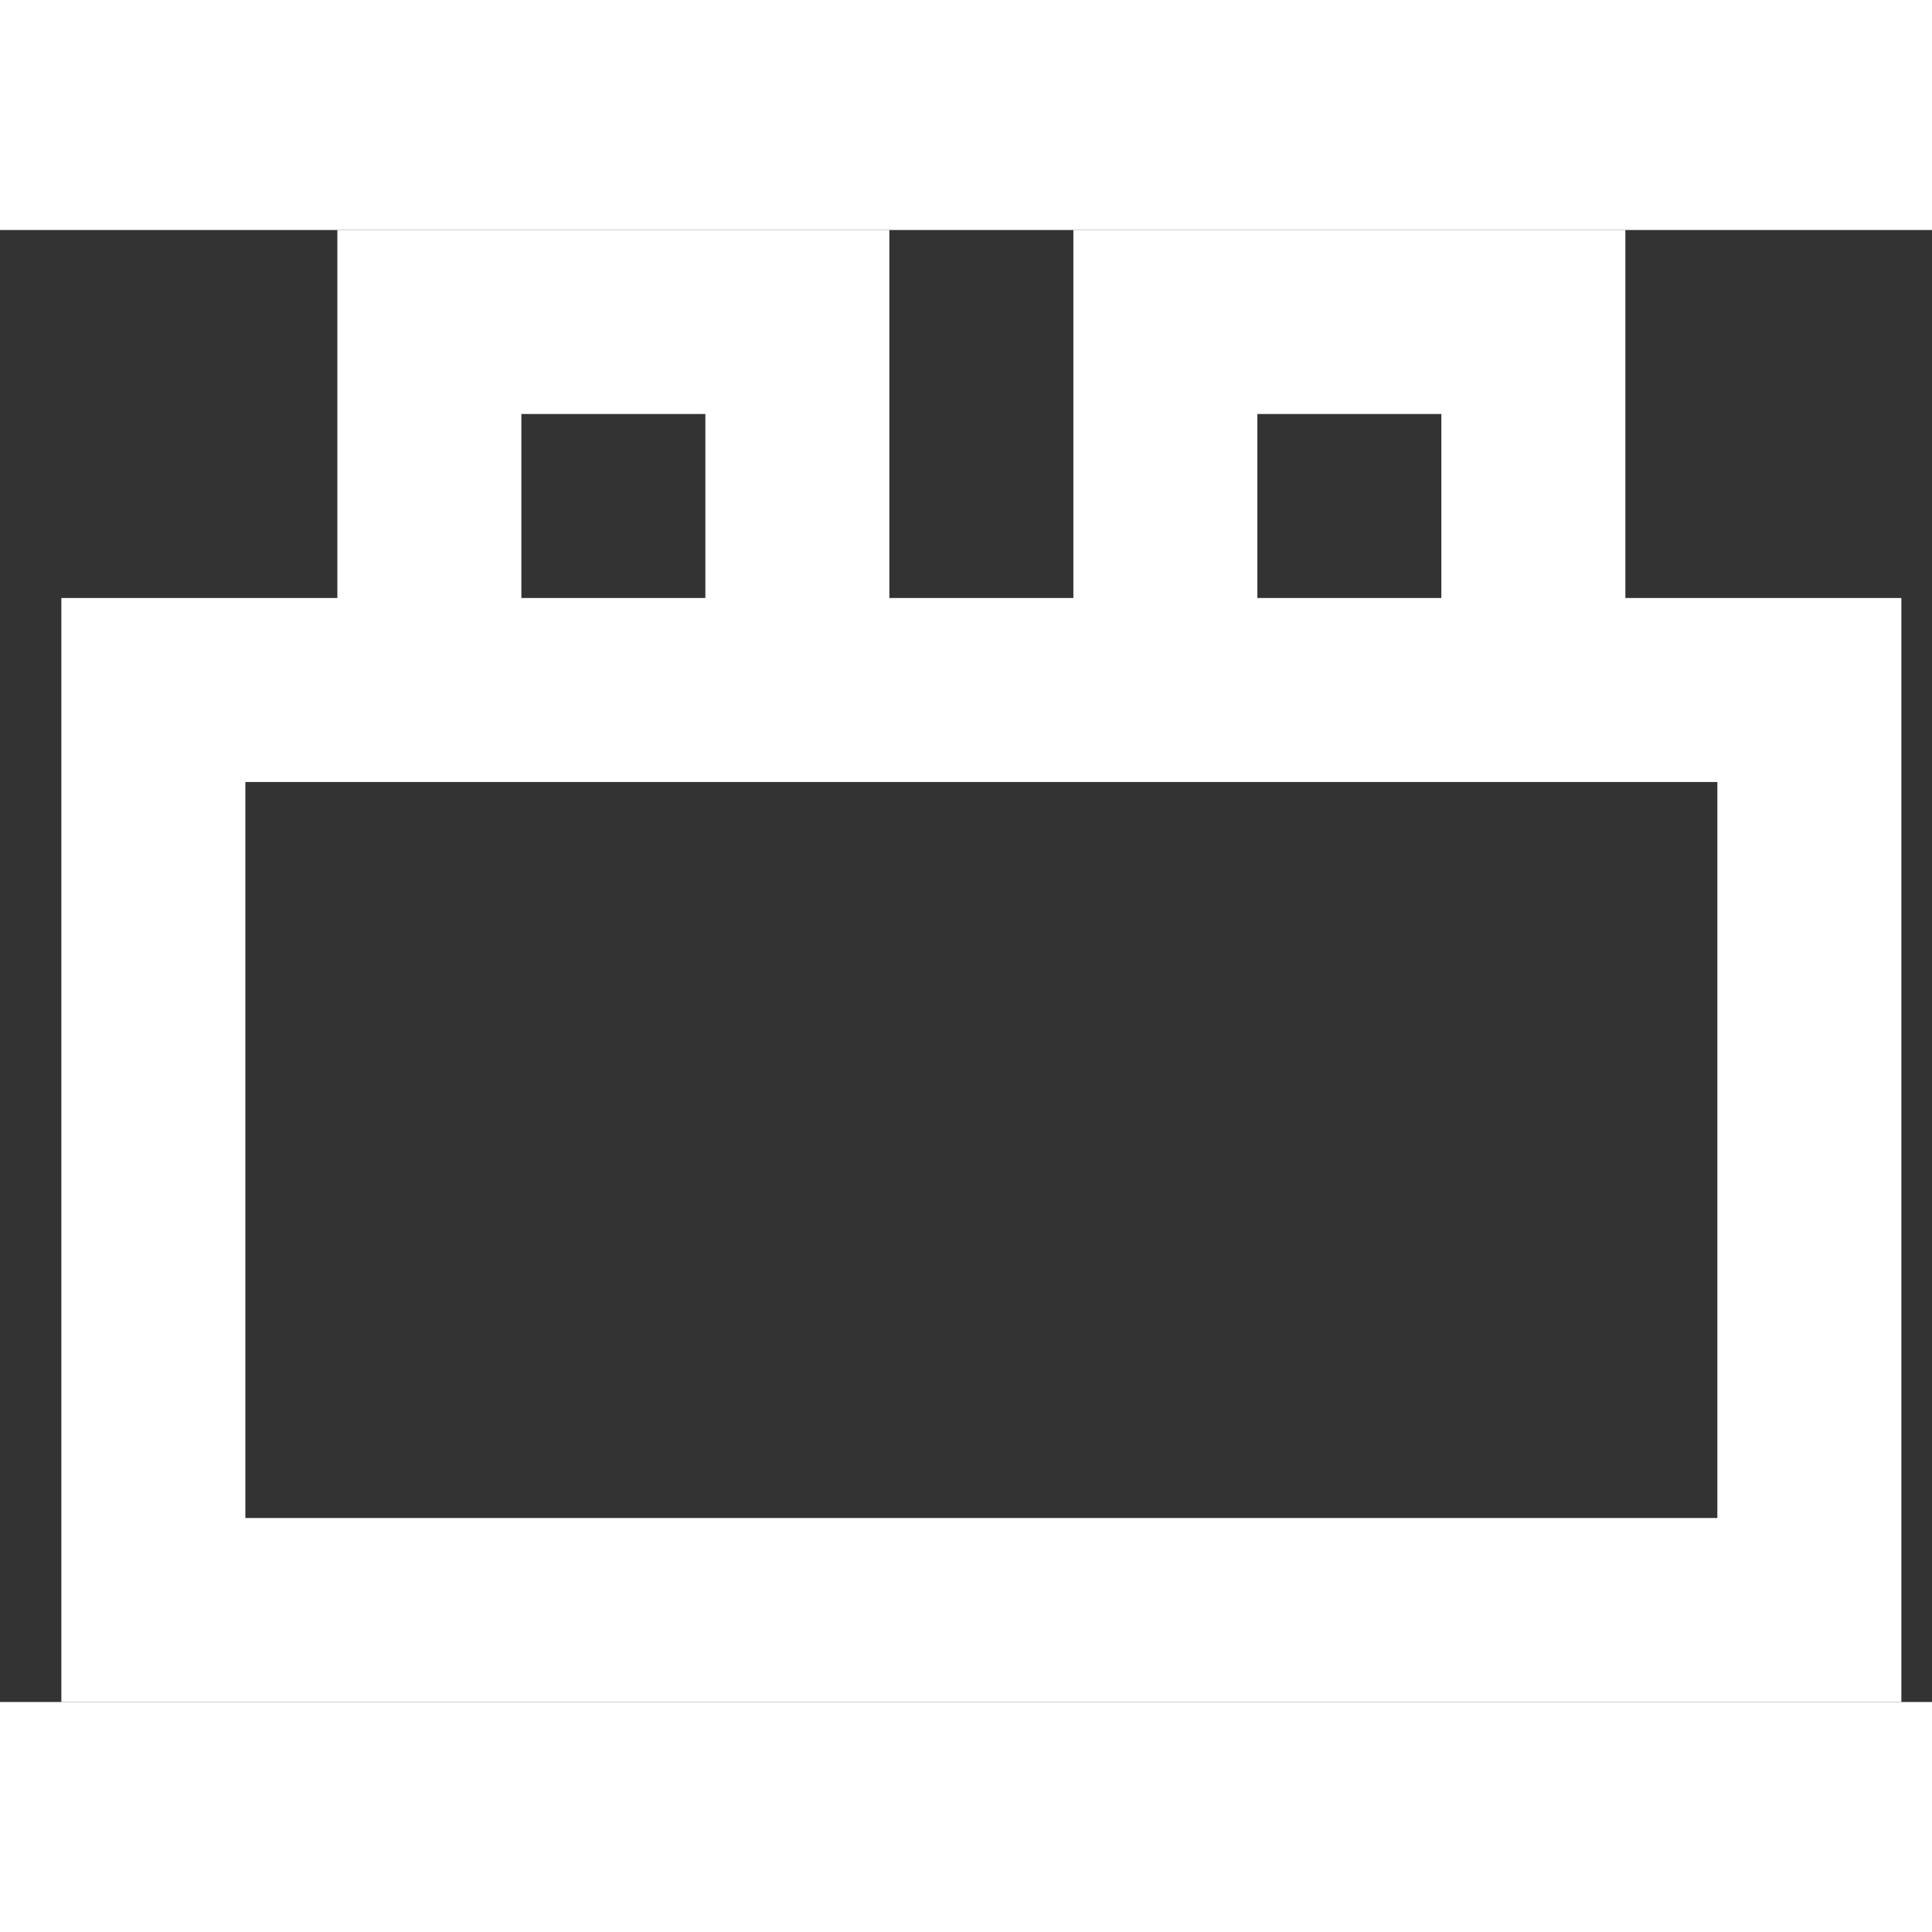 <svg width="27" height="27" viewBox="0 0 21 16" fill="none" xmlns="http://www.w3.org/2000/svg">
<rect x="0" y="0" width="21" height="16" fill="#333333" stroke="none"/>
<path d="M0.667 16V4H3.667V0H9.667V4H11.667V0H17.667V4H20.667V16H0.667ZM2.667 14H18.667V6H2.667V14ZM5.667 4H7.667V2H5.667V4ZM13.667 4H15.667V2H13.667V4Z" fill="white"/>
</svg>